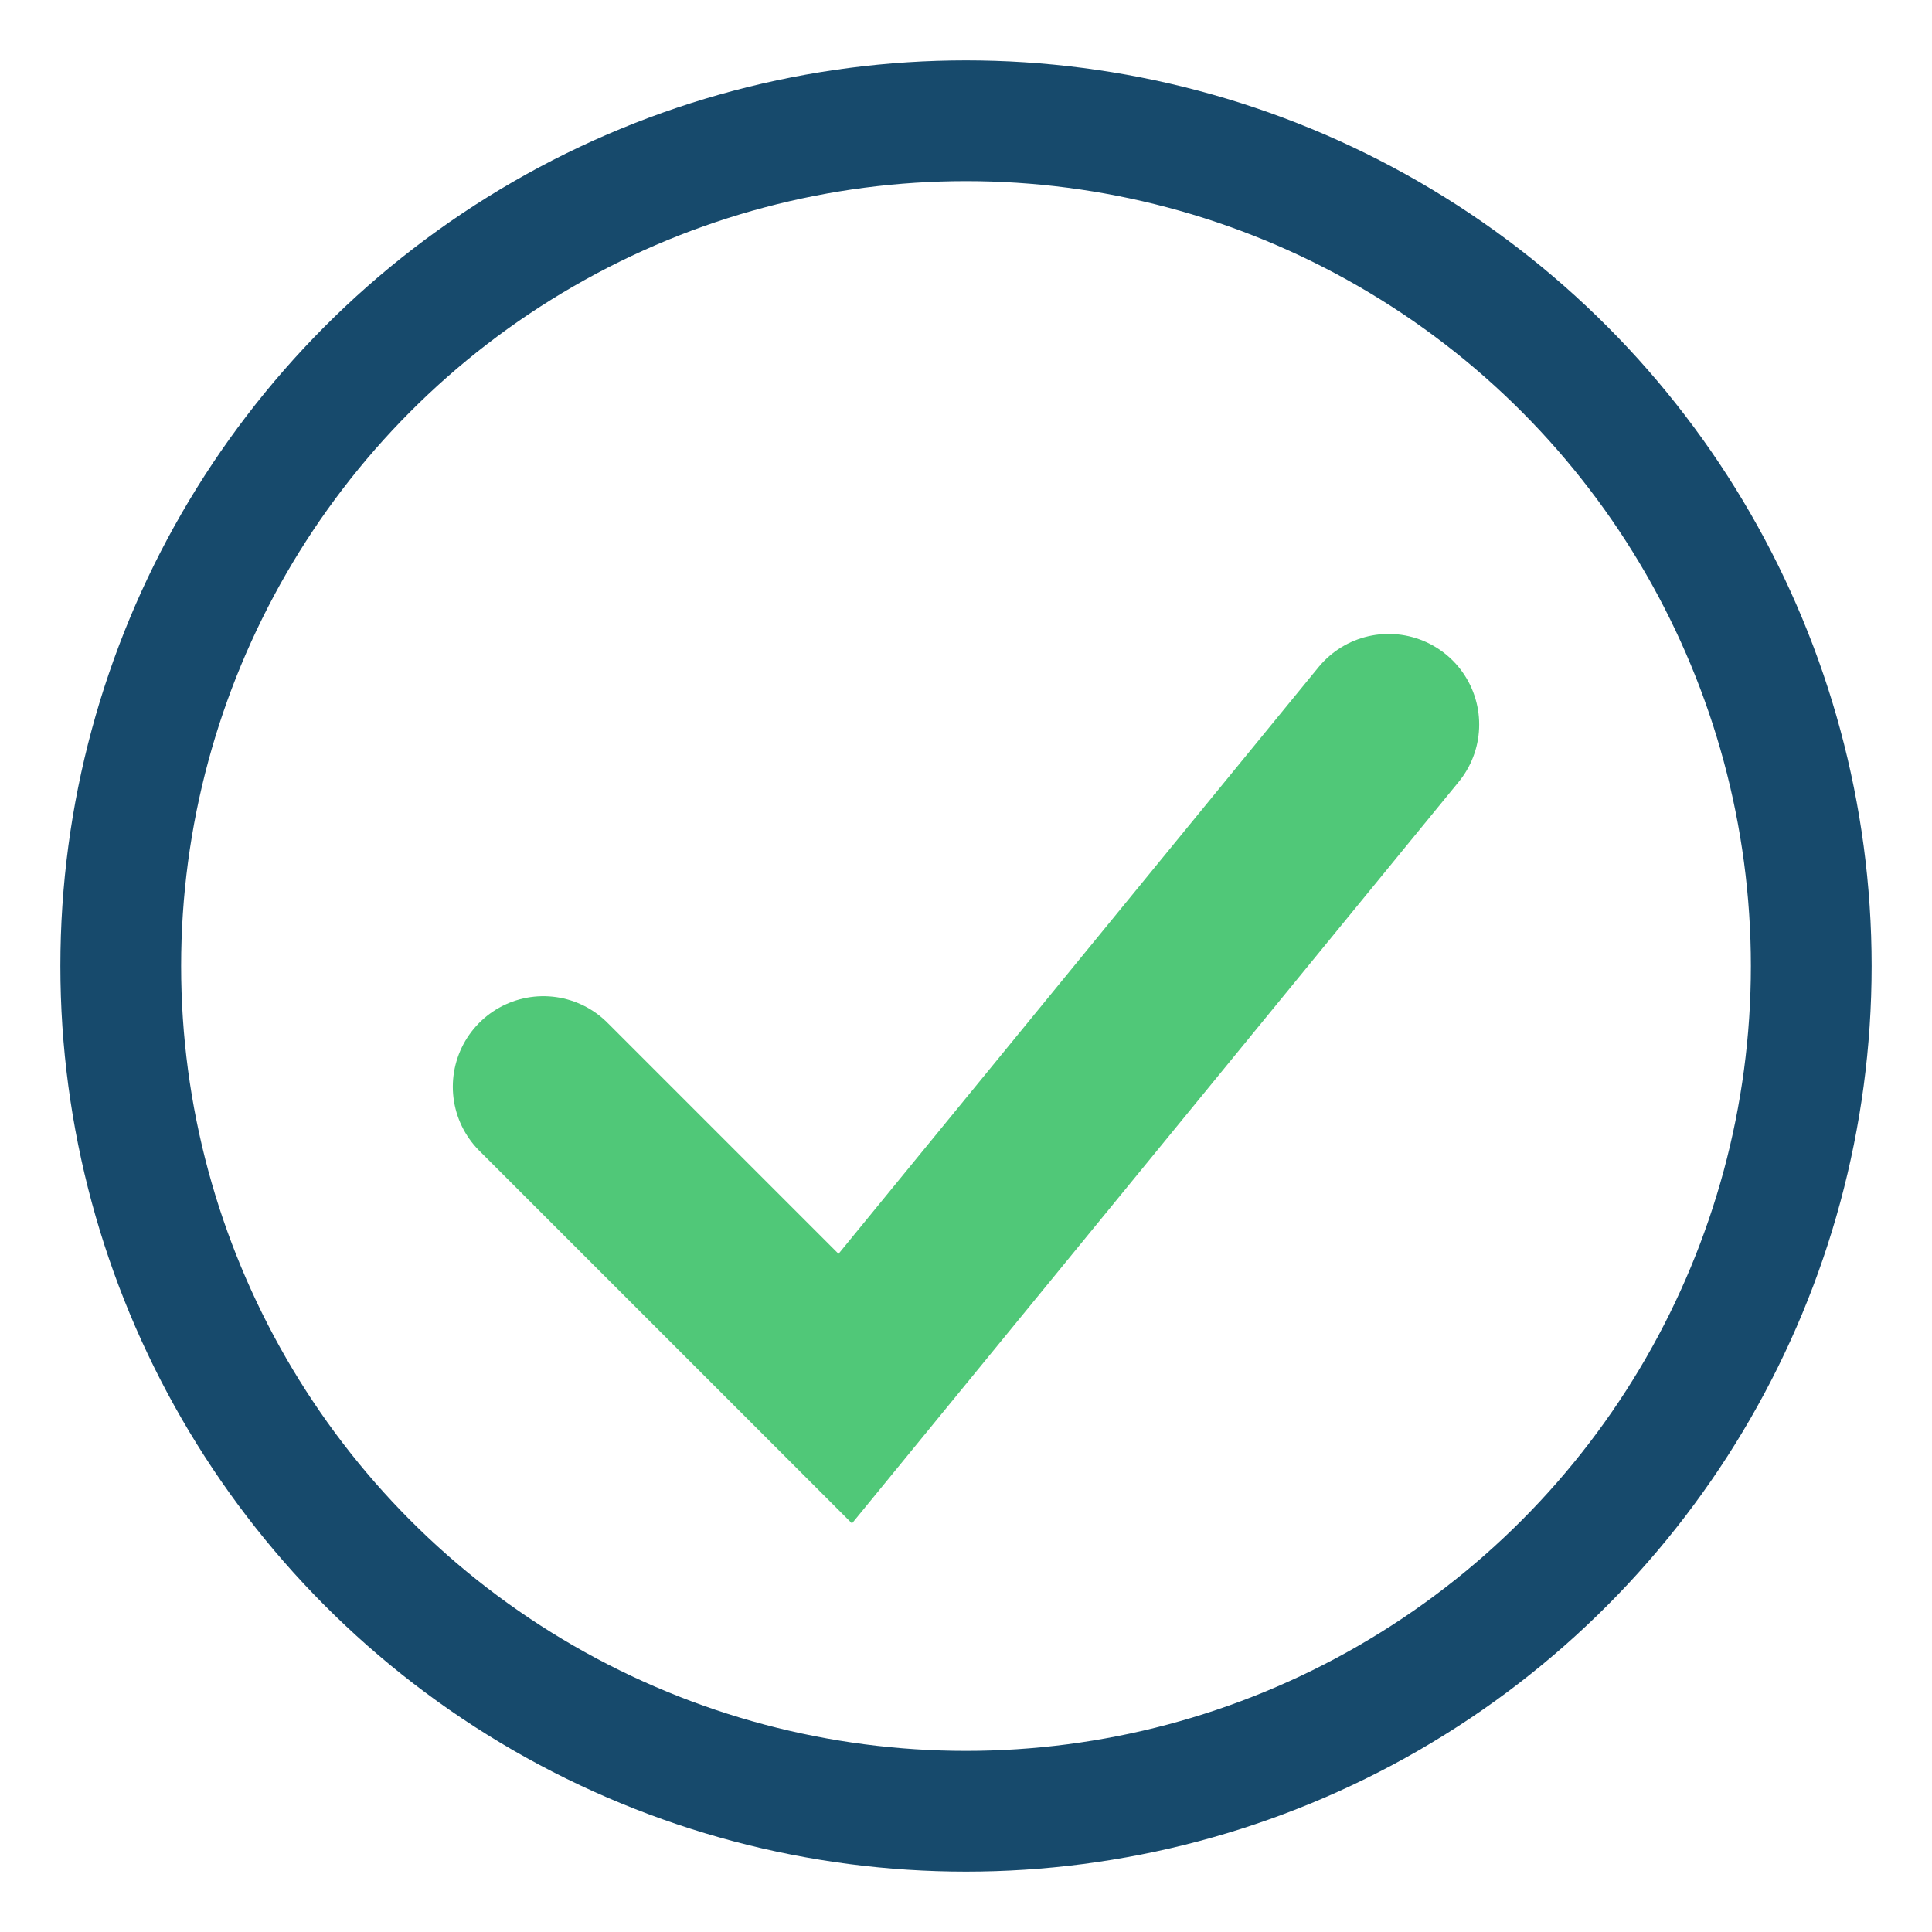 <?xml version="1.0" encoding="UTF-8"?>
<svg xmlns="http://www.w3.org/2000/svg" width="32" height="32" viewBox="0 0 32 32"><path d="M9 18l5 5 9-11" fill="none" stroke="#50C878" stroke-width="3" stroke-linecap="round"/><circle cx="16" cy="16" r="14" fill="none" stroke="#174A6C" stroke-width="2"/></svg>